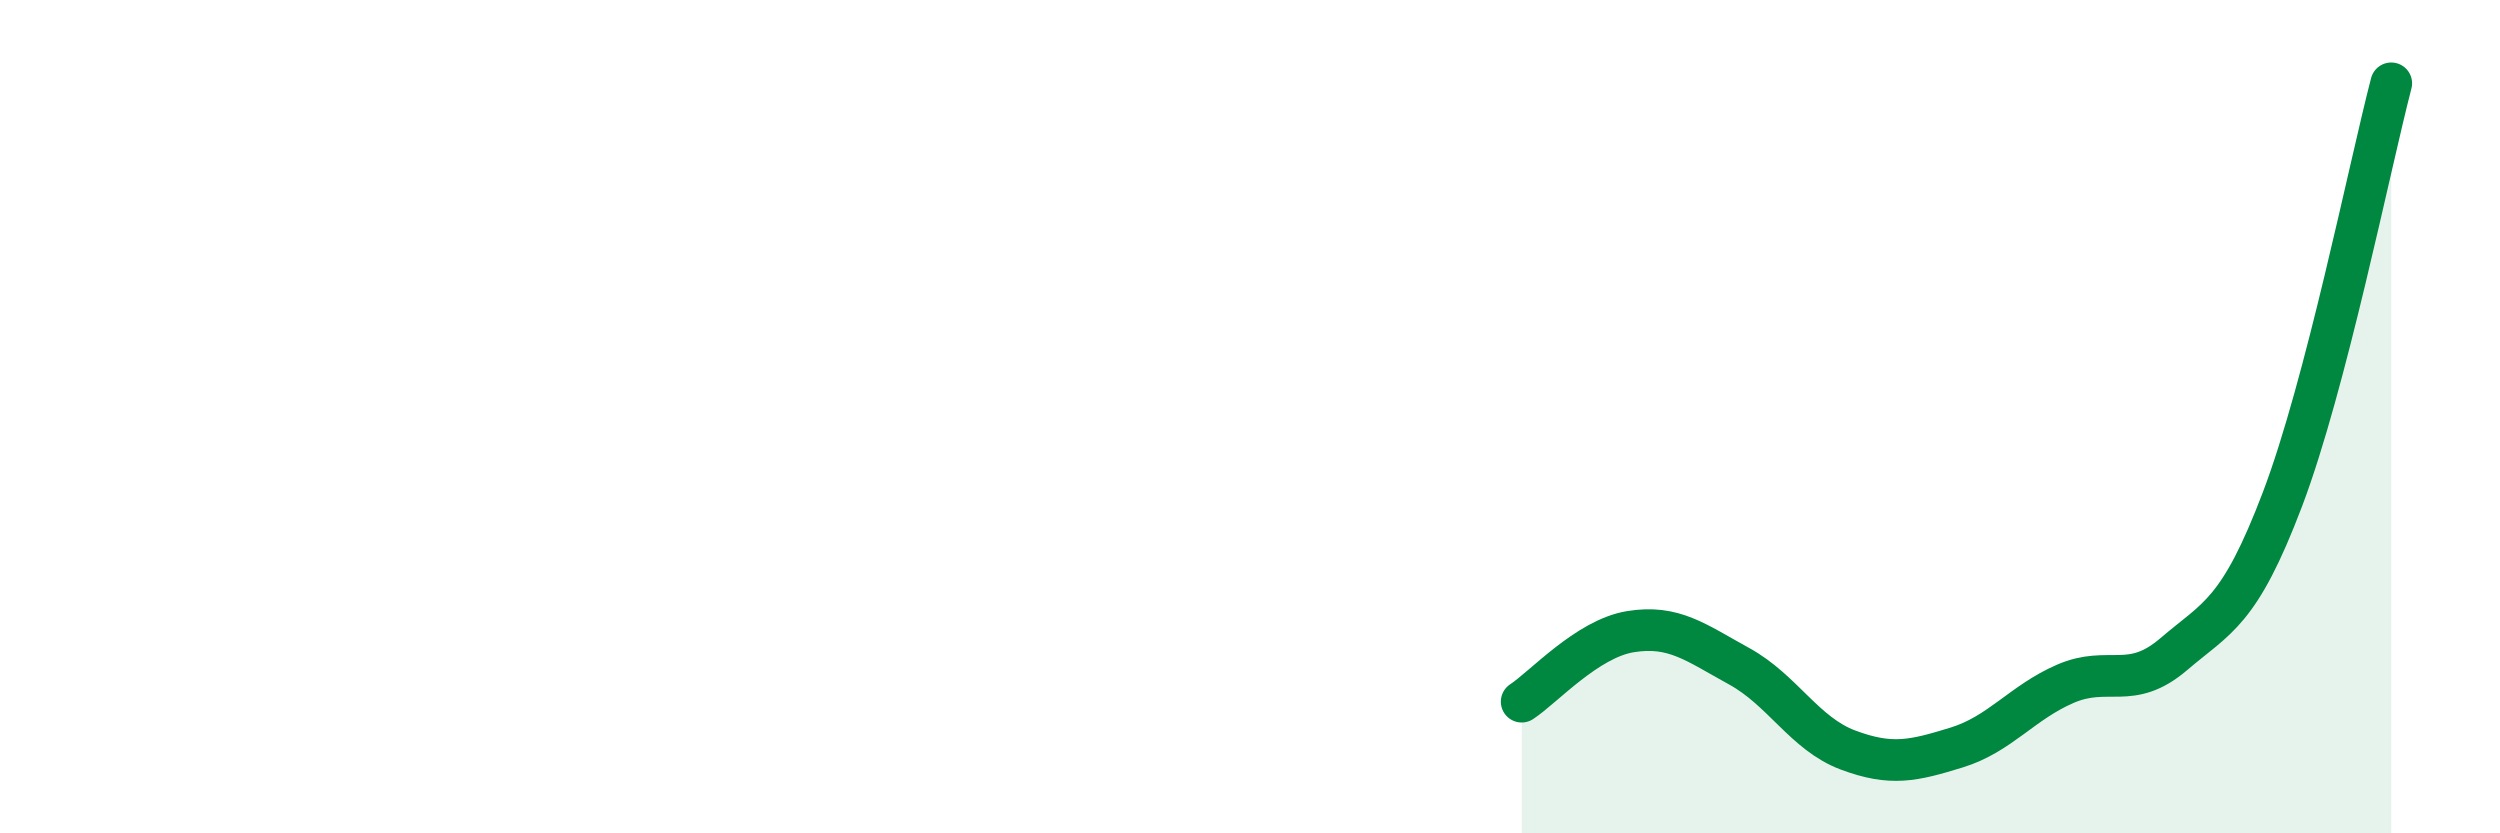 
    <svg width="60" height="20" viewBox="0 0 60 20" xmlns="http://www.w3.org/2000/svg">
      <path
        d="M 36.52,16.84 C 37.04,16.5 38.09,15.33 39.13,15.16 C 40.17,14.99 40.7,15.42 41.74,15.99 C 42.78,16.56 43.31,17.61 44.35,18 C 45.39,18.39 45.92,18.26 46.96,17.94 C 48,17.62 48.53,16.86 49.57,16.41 C 50.61,15.96 51.13,16.59 52.17,15.7 C 53.21,14.81 53.74,14.72 54.78,11.98 C 55.82,9.24 56.87,4 57.39,2L57.39 20L36.52 20Z"
        fill="#008740"
        opacity="0.1"
        stroke-linecap="round"
        stroke-linejoin="round"
      />
      <path
        d="M 36.52,16.84 C 37.04,16.5 38.09,15.33 39.13,15.16 C 40.17,14.99 40.7,15.42 41.74,15.99 C 42.78,16.56 43.31,17.61 44.35,18 C 45.39,18.39 45.92,18.26 46.96,17.94 C 48,17.62 48.53,16.86 49.57,16.41 C 50.61,15.96 51.13,16.59 52.17,15.7 C 53.21,14.81 53.74,14.72 54.78,11.98 C 55.82,9.24 56.87,4 57.39,2"
        stroke="#008740"
        stroke-width="1"
        fill="none"
        stroke-linecap="round"
        stroke-linejoin="round"
      />
    </svg>
  